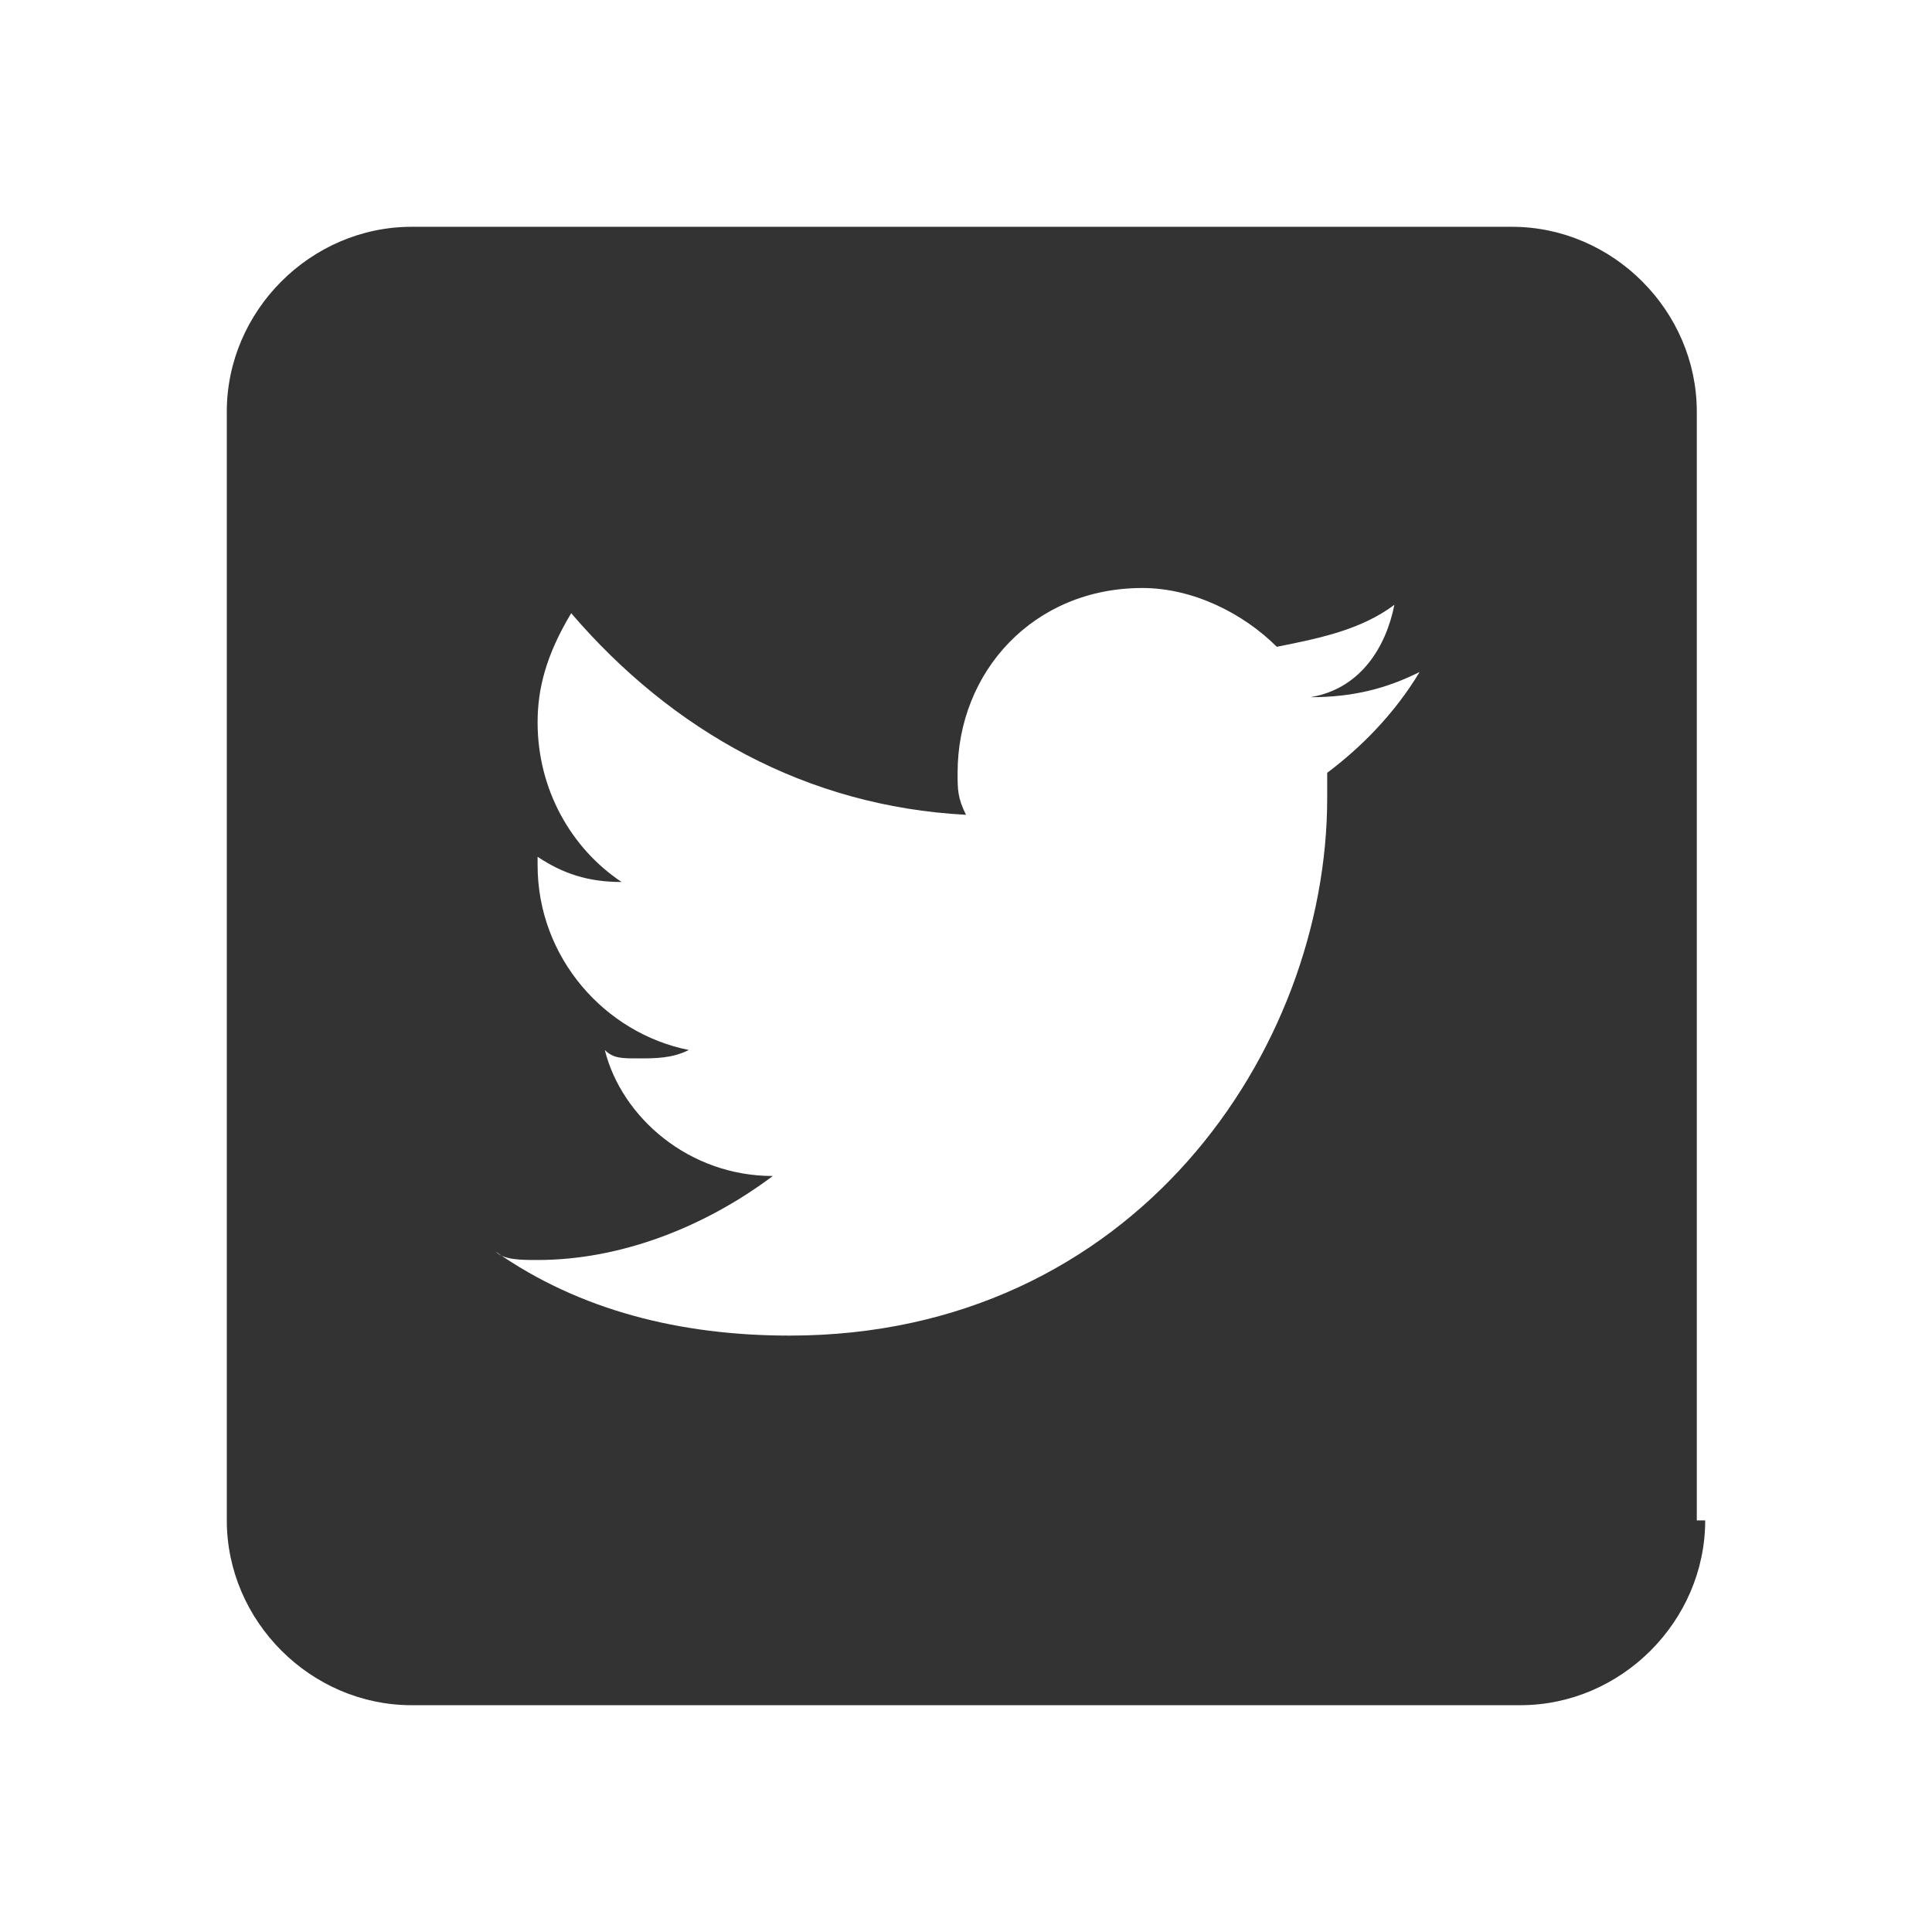 <?xml version="1.0" encoding="UTF-8"?>
<!-- Generator: Adobe Illustrator 27.3.1, SVG Export Plug-In . SVG Version: 6.00 Build 0)  -->
<svg xmlns="http://www.w3.org/2000/svg" xmlns:xlink="http://www.w3.org/1999/xlink" version="1.1" id="Layer_1" x="0px" y="0px" viewBox="0 0 23 23" style="enable-background:new 0 0 23 23;" xml:space="preserve">
<rect x="0" y="0" width="23" height="23" fill="#333333" stroke="none"/>
<style type="text/css">
	.st0{fill:#FFFFFF;}
</style>
<g>
	<g>
		<path class="st0" d="M16.6,7.2c-0.4,0.3-0.9,0.4-1.4,0.5c-0.4-0.4-1-0.7-1.6-0.7c-1.3,0-2.2,1-2.2,2.2c0,0.2,0,0.3,0.1,0.5    c-1.9-0.1-3.5-1-4.7-2.4C6.5,7.8,6.4,8.2,6.4,8.6c0,0.8,0.4,1.5,1,1.9c-0.4,0-0.7-0.1-1-0.3c0,0,0,0,0,0.1c0,1.1,0.8,2,1.8,2.2    c-0.2,0.1-0.4,0.1-0.6,0.1c-0.2,0-0.3,0-0.4-0.1C7.4,13.3,8.2,14,9.2,14c-0.8,0.6-1.8,1-2.8,1c-0.2,0-0.4,0-0.5-0.1    c1,0.7,2.2,1,3.5,1c4.1,0,6.4-3.4,6.4-6.4c0-0.1,0-0.2,0-0.3c0.4-0.3,0.8-0.7,1.1-1.2c-0.4,0.2-0.8,0.3-1.3,0.3    C16.2,8.2,16.5,7.7,16.6,7.2z"></path>
		<path class="st0" d="M0,0v23h23V0H0z M20.3,18.1c0,1.2-1,2.2-2.2,2.2H4.9c-1.2,0-2.2-1-2.2-2.2V4.9c0-1.2,1-2.2,2.2-2.2h13.1    c1.2,0,2.2,1,2.2,2.2V18.1z"></path>
	</g>
</g>
</svg>
